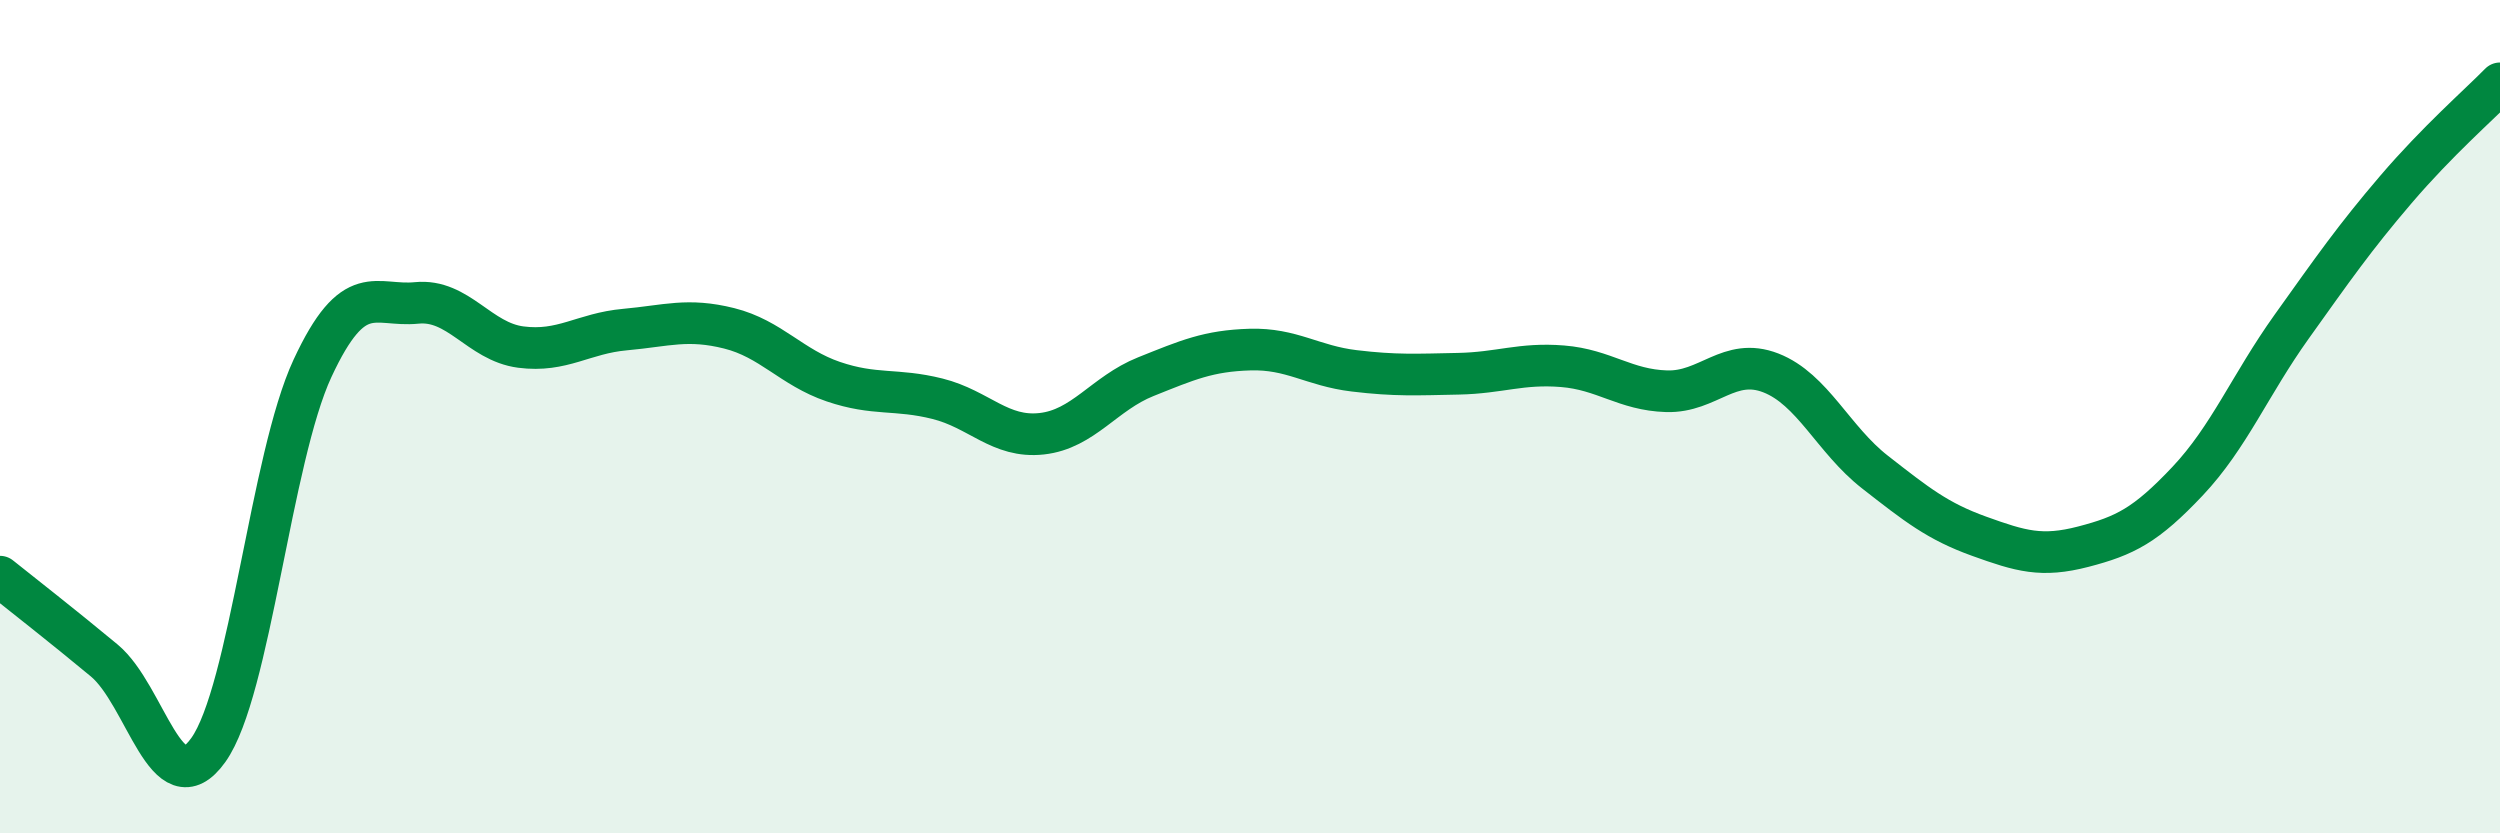 
    <svg width="60" height="20" viewBox="0 0 60 20" xmlns="http://www.w3.org/2000/svg">
      <path
        d="M 0,13.84 C 0.5,14.24 1.5,15.02 2.5,15.85 C 3.5,16.68 4,19.4 5,18 C 6,16.6 6.5,10.99 7.5,8.84 C 8.5,6.69 9,7.37 10,7.27 C 11,7.17 11.5,8.2 12.5,8.33 C 13.5,8.46 14,8 15,7.91 C 16,7.82 16.5,7.63 17.5,7.88 C 18.5,8.13 19,8.82 20,9.16 C 21,9.5 21.5,9.32 22.5,9.57 C 23.5,9.82 24,10.52 25,10.41 C 26,10.3 26.5,9.44 27.5,9.04 C 28.5,8.64 29,8.42 30,8.39 C 31,8.36 31.5,8.78 32.5,8.9 C 33.5,9.02 34,8.99 35,8.97 C 36,8.95 36.5,8.71 37.5,8.79 C 38.5,8.87 39,9.36 40,9.39 C 41,9.42 41.5,8.56 42.5,8.95 C 43.5,9.34 44,10.55 45,11.33 C 46,12.11 46.5,12.51 47.5,12.87 C 48.5,13.23 49,13.38 50,13.12 C 51,12.86 51.5,12.61 52.5,11.55 C 53.5,10.49 54,9.24 55,7.84 C 56,6.44 56.5,5.72 57.5,4.55 C 58.5,3.38 59.5,2.51 60,2L60 20L0 20Z"
        fill="#008740"
        opacity="0.1"
        stroke-linecap="round"
        stroke-linejoin="round"
      />
      <path
        d="M 0,13.84 C 0.5,14.24 1.5,15.02 2.5,15.85 C 3.5,16.68 4,19.4 5,18 C 6,16.6 6.5,10.99 7.5,8.84 C 8.5,6.69 9,7.37 10,7.27 C 11,7.17 11.5,8.2 12.5,8.33 C 13.5,8.46 14,8 15,7.91 C 16,7.82 16.5,7.63 17.5,7.88 C 18.5,8.13 19,8.82 20,9.16 C 21,9.5 21.5,9.32 22.5,9.57 C 23.5,9.82 24,10.52 25,10.41 C 26,10.3 26.5,9.44 27.5,9.04 C 28.5,8.64 29,8.42 30,8.39 C 31,8.36 31.5,8.78 32.5,8.9 C 33.5,9.02 34,8.99 35,8.97 C 36,8.95 36.5,8.71 37.5,8.79 C 38.5,8.87 39,9.36 40,9.39 C 41,9.42 41.5,8.56 42.5,8.95 C 43.5,9.34 44,10.55 45,11.33 C 46,12.11 46.5,12.51 47.5,12.87 C 48.5,13.23 49,13.38 50,13.12 C 51,12.86 51.5,12.61 52.5,11.55 C 53.5,10.49 54,9.24 55,7.84 C 56,6.44 56.5,5.72 57.5,4.55 C 58.5,3.38 59.5,2.51 60,2"
        stroke="#008740"
        stroke-width="1"
        fill="none"
        stroke-linecap="round"
        stroke-linejoin="round"
      />
    </svg>
  